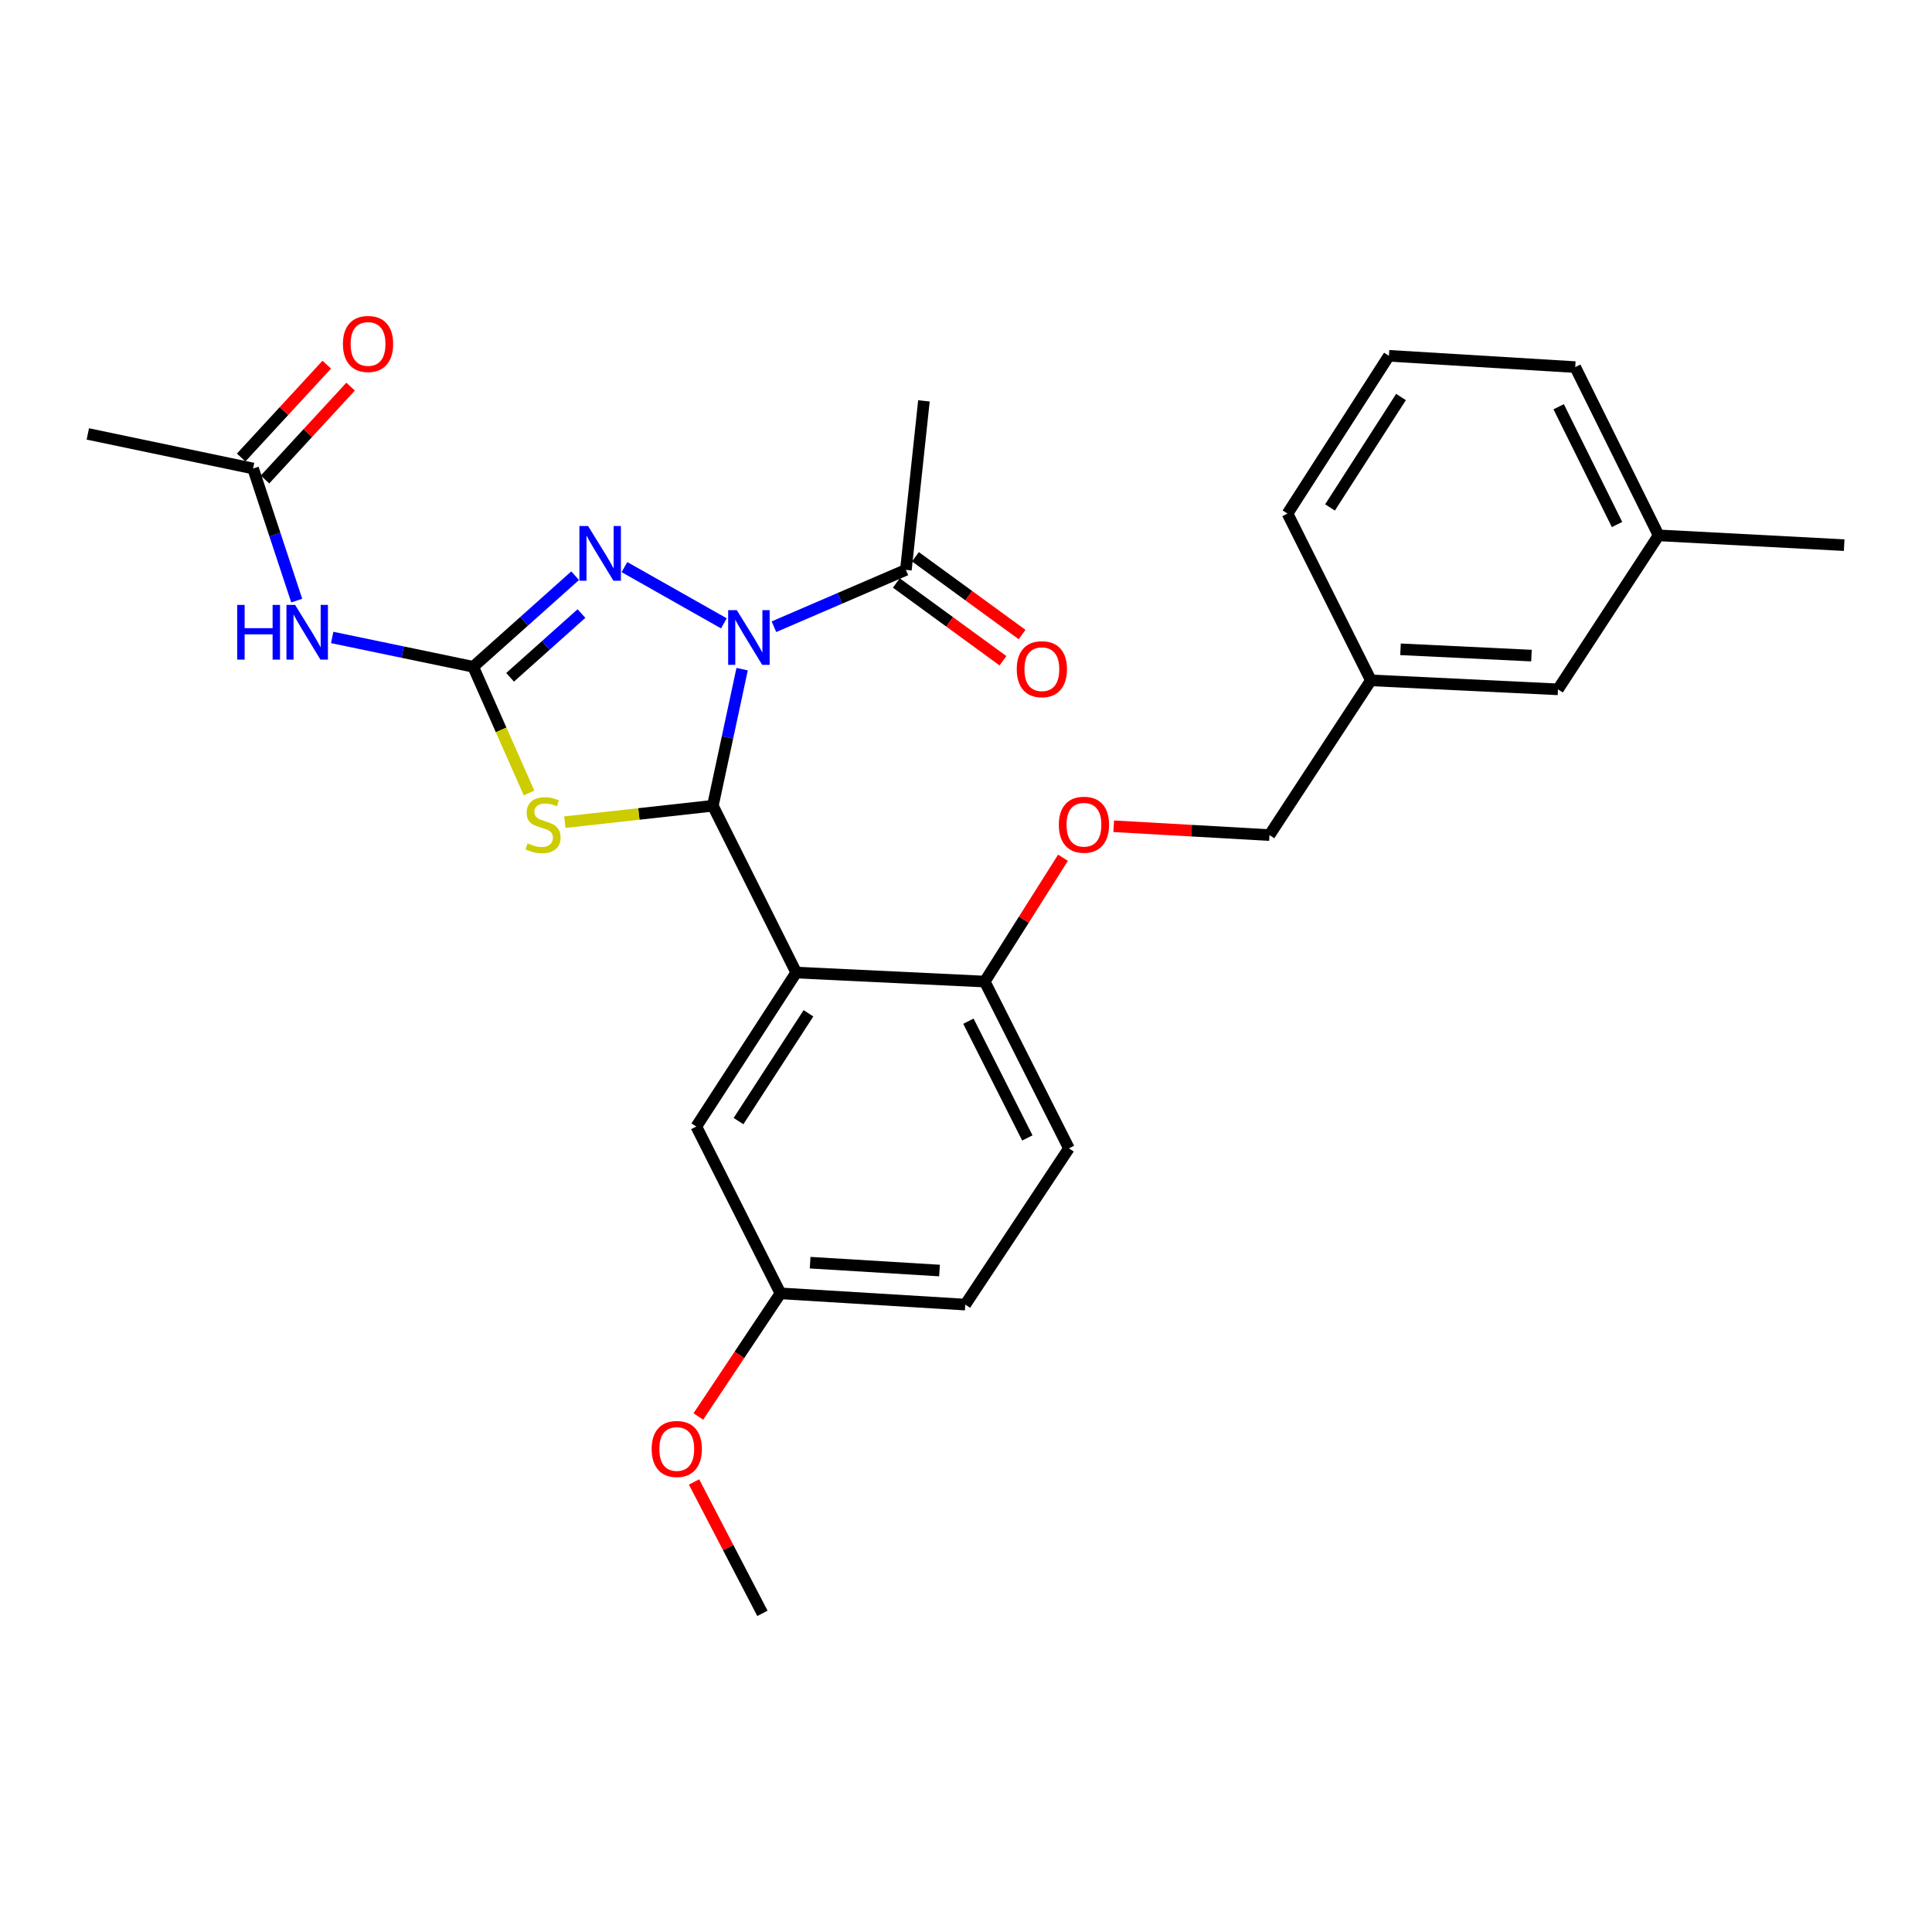 <?xml version='1.0' encoding='iso-8859-1'?>
<svg version='1.1' baseProfile='full'
              xmlns='http://www.w3.org/2000/svg'
                      xmlns:rdkit='http://www.rdkit.org/xml'
                      xmlns:xlink='http://www.w3.org/1999/xlink'
                  xml:space='preserve'
width='1000px' height='1000px' viewBox='0 0 1000 1000'>
<!-- END OF HEADER -->
<rect style='opacity:1.0;fill:#FFFFFF;stroke:none' width='1000' height='1000' x='0' y='0'> </rect>
<path class='bond-0' d='M 384.123,346.358 L 376.544,381.709' style='fill:none;fill-rule:evenodd;stroke:#0000FF;stroke-width:6px;stroke-linecap:butt;stroke-linejoin:miter;stroke-opacity:1' />
<path class='bond-0' d='M 376.544,381.709 L 368.965,417.06' style='fill:none;fill-rule:evenodd;stroke:#000000;stroke-width:6px;stroke-linecap:butt;stroke-linejoin:miter;stroke-opacity:1' />
<path class='bond-3' d='M 374.685,322.645 L 323.218,293.533' style='fill:none;fill-rule:evenodd;stroke:#0000FF;stroke-width:6px;stroke-linecap:butt;stroke-linejoin:miter;stroke-opacity:1' />
<path class='bond-6' d='M 400.588,324.392 L 434.738,309.681' style='fill:none;fill-rule:evenodd;stroke:#0000FF;stroke-width:6px;stroke-linecap:butt;stroke-linejoin:miter;stroke-opacity:1' />
<path class='bond-6' d='M 434.738,309.681 L 468.887,294.97' style='fill:none;fill-rule:evenodd;stroke:#000000;stroke-width:6px;stroke-linecap:butt;stroke-linejoin:miter;stroke-opacity:1' />
<path class='bond-2' d='M 368.965,417.06 L 330.665,421.303' style='fill:none;fill-rule:evenodd;stroke:#000000;stroke-width:6px;stroke-linecap:butt;stroke-linejoin:miter;stroke-opacity:1' />
<path class='bond-2' d='M 330.665,421.303 L 292.365,425.546' style='fill:none;fill-rule:evenodd;stroke:#CCCC00;stroke-width:6px;stroke-linecap:butt;stroke-linejoin:miter;stroke-opacity:1' />
<path class='bond-4' d='M 368.965,417.06 L 412.128,503.394' style='fill:none;fill-rule:evenodd;stroke:#000000;stroke-width:6px;stroke-linecap:butt;stroke-linejoin:miter;stroke-opacity:1' />
<path class='bond-1' d='M 244.926,345.127 L 271.311,321.554' style='fill:none;fill-rule:evenodd;stroke:#000000;stroke-width:6px;stroke-linecap:butt;stroke-linejoin:miter;stroke-opacity:1' />
<path class='bond-1' d='M 271.311,321.554 L 297.696,297.981' style='fill:none;fill-rule:evenodd;stroke:#0000FF;stroke-width:6px;stroke-linecap:butt;stroke-linejoin:miter;stroke-opacity:1' />
<path class='bond-1' d='M 264.026,350.574 L 282.495,334.073' style='fill:none;fill-rule:evenodd;stroke:#000000;stroke-width:6px;stroke-linecap:butt;stroke-linejoin:miter;stroke-opacity:1' />
<path class='bond-1' d='M 282.495,334.073 L 300.965,317.572' style='fill:none;fill-rule:evenodd;stroke:#0000FF;stroke-width:6px;stroke-linecap:butt;stroke-linejoin:miter;stroke-opacity:1' />
<path class='bond-5' d='M 244.926,345.127 L 208.431,337.537' style='fill:none;fill-rule:evenodd;stroke:#000000;stroke-width:6px;stroke-linecap:butt;stroke-linejoin:miter;stroke-opacity:1' />
<path class='bond-5' d='M 208.431,337.537 L 171.936,329.947' style='fill:none;fill-rule:evenodd;stroke:#0000FF;stroke-width:6px;stroke-linecap:butt;stroke-linejoin:miter;stroke-opacity:1' />
<path class='bond-28' d='M 244.926,345.127 L 259.381,377.786' style='fill:none;fill-rule:evenodd;stroke:#000000;stroke-width:6px;stroke-linecap:butt;stroke-linejoin:miter;stroke-opacity:1' />
<path class='bond-28' d='M 259.381,377.786 L 273.836,410.444' style='fill:none;fill-rule:evenodd;stroke:#CCCC00;stroke-width:6px;stroke-linecap:butt;stroke-linejoin:miter;stroke-opacity:1' />
<path class='bond-7' d='M 412.128,503.394 L 509.699,508.057' style='fill:none;fill-rule:evenodd;stroke:#000000;stroke-width:6px;stroke-linecap:butt;stroke-linejoin:miter;stroke-opacity:1' />
<path class='bond-9' d='M 412.128,503.394 L 360.413,583.097' style='fill:none;fill-rule:evenodd;stroke:#000000;stroke-width:6px;stroke-linecap:butt;stroke-linejoin:miter;stroke-opacity:1' />
<path class='bond-9' d='M 418.453,524.487 L 382.253,580.279' style='fill:none;fill-rule:evenodd;stroke:#000000;stroke-width:6px;stroke-linecap:butt;stroke-linejoin:miter;stroke-opacity:1' />
<path class='bond-8' d='M 153.586,310.866 L 142.291,276.683' style='fill:none;fill-rule:evenodd;stroke:#0000FF;stroke-width:6px;stroke-linecap:butt;stroke-linejoin:miter;stroke-opacity:1' />
<path class='bond-8' d='M 142.291,276.683 L 130.995,242.5' style='fill:none;fill-rule:evenodd;stroke:#000000;stroke-width:6px;stroke-linecap:butt;stroke-linejoin:miter;stroke-opacity:1' />
<path class='bond-11' d='M 463.942,301.752 L 491.541,321.879' style='fill:none;fill-rule:evenodd;stroke:#000000;stroke-width:6px;stroke-linecap:butt;stroke-linejoin:miter;stroke-opacity:1' />
<path class='bond-11' d='M 491.541,321.879 L 519.14,342.006' style='fill:none;fill-rule:evenodd;stroke:#FF0000;stroke-width:6px;stroke-linecap:butt;stroke-linejoin:miter;stroke-opacity:1' />
<path class='bond-11' d='M 473.833,288.188 L 501.433,308.315' style='fill:none;fill-rule:evenodd;stroke:#000000;stroke-width:6px;stroke-linecap:butt;stroke-linejoin:miter;stroke-opacity:1' />
<path class='bond-11' d='M 501.433,308.315 L 529.032,328.442' style='fill:none;fill-rule:evenodd;stroke:#FF0000;stroke-width:6px;stroke-linecap:butt;stroke-linejoin:miter;stroke-opacity:1' />
<path class='bond-21' d='M 468.887,294.97 L 478.223,207.498' style='fill:none;fill-rule:evenodd;stroke:#000000;stroke-width:6px;stroke-linecap:butt;stroke-linejoin:miter;stroke-opacity:1' />
<path class='bond-10' d='M 509.699,508.057 L 529.952,476.009' style='fill:none;fill-rule:evenodd;stroke:#000000;stroke-width:6px;stroke-linecap:butt;stroke-linejoin:miter;stroke-opacity:1' />
<path class='bond-10' d='M 529.952,476.009 L 550.204,443.96' style='fill:none;fill-rule:evenodd;stroke:#FF0000;stroke-width:6px;stroke-linecap:butt;stroke-linejoin:miter;stroke-opacity:1' />
<path class='bond-13' d='M 509.699,508.057 L 553.272,594.382' style='fill:none;fill-rule:evenodd;stroke:#000000;stroke-width:6px;stroke-linecap:butt;stroke-linejoin:miter;stroke-opacity:1' />
<path class='bond-13' d='M 501.249,528.57 L 531.75,588.997' style='fill:none;fill-rule:evenodd;stroke:#000000;stroke-width:6px;stroke-linecap:butt;stroke-linejoin:miter;stroke-opacity:1' />
<path class='bond-12' d='M 137.167,248.189 L 159.32,224.157' style='fill:none;fill-rule:evenodd;stroke:#000000;stroke-width:6px;stroke-linecap:butt;stroke-linejoin:miter;stroke-opacity:1' />
<path class='bond-12' d='M 159.32,224.157 L 181.474,200.125' style='fill:none;fill-rule:evenodd;stroke:#FF0000;stroke-width:6px;stroke-linecap:butt;stroke-linejoin:miter;stroke-opacity:1' />
<path class='bond-12' d='M 124.824,236.811 L 146.977,212.779' style='fill:none;fill-rule:evenodd;stroke:#000000;stroke-width:6px;stroke-linecap:butt;stroke-linejoin:miter;stroke-opacity:1' />
<path class='bond-12' d='M 146.977,212.779 L 169.131,188.747' style='fill:none;fill-rule:evenodd;stroke:#FF0000;stroke-width:6px;stroke-linecap:butt;stroke-linejoin:miter;stroke-opacity:1' />
<path class='bond-23' d='M 130.995,242.5 L 45.455,224.603' style='fill:none;fill-rule:evenodd;stroke:#000000;stroke-width:6px;stroke-linecap:butt;stroke-linejoin:miter;stroke-opacity:1' />
<path class='bond-14' d='M 360.413,583.097 L 403.958,669.44' style='fill:none;fill-rule:evenodd;stroke:#000000;stroke-width:6px;stroke-linecap:butt;stroke-linejoin:miter;stroke-opacity:1' />
<path class='bond-15' d='M 576.454,427.671 L 616.764,429.957' style='fill:none;fill-rule:evenodd;stroke:#FF0000;stroke-width:6px;stroke-linecap:butt;stroke-linejoin:miter;stroke-opacity:1' />
<path class='bond-15' d='M 616.764,429.957 L 657.074,432.244' style='fill:none;fill-rule:evenodd;stroke:#000000;stroke-width:6px;stroke-linecap:butt;stroke-linejoin:miter;stroke-opacity:1' />
<path class='bond-29' d='M 553.272,594.382 L 499.618,675.259' style='fill:none;fill-rule:evenodd;stroke:#000000;stroke-width:6px;stroke-linecap:butt;stroke-linejoin:miter;stroke-opacity:1' />
<path class='bond-18' d='M 403.958,669.44 L 499.618,675.259' style='fill:none;fill-rule:evenodd;stroke:#000000;stroke-width:6px;stroke-linecap:butt;stroke-linejoin:miter;stroke-opacity:1' />
<path class='bond-18' d='M 419.326,653.556 L 486.288,657.63' style='fill:none;fill-rule:evenodd;stroke:#000000;stroke-width:6px;stroke-linecap:butt;stroke-linejoin:miter;stroke-opacity:1' />
<path class='bond-20' d='M 403.958,669.44 L 382.707,701.304' style='fill:none;fill-rule:evenodd;stroke:#000000;stroke-width:6px;stroke-linecap:butt;stroke-linejoin:miter;stroke-opacity:1' />
<path class='bond-20' d='M 382.707,701.304 L 361.457,733.169' style='fill:none;fill-rule:evenodd;stroke:#FF0000;stroke-width:6px;stroke-linecap:butt;stroke-linejoin:miter;stroke-opacity:1' />
<path class='bond-17' d='M 657.074,432.244 L 709.571,352.149' style='fill:none;fill-rule:evenodd;stroke:#000000;stroke-width:6px;stroke-linecap:butt;stroke-linejoin:miter;stroke-opacity:1' />
<path class='bond-16' d='M 806.397,356.803 L 709.571,352.149' style='fill:none;fill-rule:evenodd;stroke:#000000;stroke-width:6px;stroke-linecap:butt;stroke-linejoin:miter;stroke-opacity:1' />
<path class='bond-16' d='M 792.679,339.337 L 724.901,336.079' style='fill:none;fill-rule:evenodd;stroke:#000000;stroke-width:6px;stroke-linecap:butt;stroke-linejoin:miter;stroke-opacity:1' />
<path class='bond-19' d='M 806.397,356.803 L 858.494,277.101' style='fill:none;fill-rule:evenodd;stroke:#000000;stroke-width:6px;stroke-linecap:butt;stroke-linejoin:miter;stroke-opacity:1' />
<path class='bond-24' d='M 709.571,352.149 L 666.419,265.825' style='fill:none;fill-rule:evenodd;stroke:#000000;stroke-width:6px;stroke-linecap:butt;stroke-linejoin:miter;stroke-opacity:1' />
<path class='bond-26' d='M 858.494,277.101 L 954.545,282.165' style='fill:none;fill-rule:evenodd;stroke:#000000;stroke-width:6px;stroke-linecap:butt;stroke-linejoin:miter;stroke-opacity:1' />
<path class='bond-30' d='M 858.494,277.101 L 815.332,190.012' style='fill:none;fill-rule:evenodd;stroke:#000000;stroke-width:6px;stroke-linecap:butt;stroke-linejoin:miter;stroke-opacity:1' />
<path class='bond-30' d='M 836.978,271.492 L 806.765,210.53' style='fill:none;fill-rule:evenodd;stroke:#000000;stroke-width:6px;stroke-linecap:butt;stroke-linejoin:miter;stroke-opacity:1' />
<path class='bond-27' d='M 359.229,767.067 L 376.93,801.066' style='fill:none;fill-rule:evenodd;stroke:#FF0000;stroke-width:6px;stroke-linecap:butt;stroke-linejoin:miter;stroke-opacity:1' />
<path class='bond-27' d='M 376.93,801.066 L 394.631,835.065' style='fill:none;fill-rule:evenodd;stroke:#000000;stroke-width:6px;stroke-linecap:butt;stroke-linejoin:miter;stroke-opacity:1' />
<path class='bond-22' d='M 718.907,184.164 L 666.419,265.825' style='fill:none;fill-rule:evenodd;stroke:#000000;stroke-width:6px;stroke-linecap:butt;stroke-linejoin:miter;stroke-opacity:1' />
<path class='bond-22' d='M 725.156,205.49 L 688.414,262.653' style='fill:none;fill-rule:evenodd;stroke:#000000;stroke-width:6px;stroke-linecap:butt;stroke-linejoin:miter;stroke-opacity:1' />
<path class='bond-25' d='M 718.907,184.164 L 815.332,190.012' style='fill:none;fill-rule:evenodd;stroke:#000000;stroke-width:6px;stroke-linecap:butt;stroke-linejoin:miter;stroke-opacity:1' />
<path  class='atom-0' d='M 381.377 315.811
L 390.657 330.811
Q 391.577 332.291, 393.057 334.971
Q 394.537 337.651, 394.617 337.811
L 394.617 315.811
L 398.377 315.811
L 398.377 344.131
L 394.497 344.131
L 384.537 327.731
Q 383.377 325.811, 382.137 323.611
Q 380.937 321.411, 380.577 320.731
L 380.577 344.131
L 376.897 344.131
L 376.897 315.811
L 381.377 315.811
' fill='#0000FF'/>
<path  class='atom-3' d='M 273.074 436.517
Q 273.394 436.637, 274.714 437.197
Q 276.034 437.757, 277.474 438.117
Q 278.954 438.437, 280.394 438.437
Q 283.074 438.437, 284.634 437.157
Q 286.194 435.837, 286.194 433.557
Q 286.194 431.997, 285.394 431.037
Q 284.634 430.077, 283.434 429.557
Q 282.234 429.037, 280.234 428.437
Q 277.714 427.677, 276.194 426.957
Q 274.714 426.237, 273.634 424.717
Q 272.594 423.197, 272.594 420.637
Q 272.594 417.077, 274.994 414.877
Q 277.434 412.677, 282.234 412.677
Q 285.514 412.677, 289.234 414.237
L 288.314 417.317
Q 284.914 415.917, 282.354 415.917
Q 279.594 415.917, 278.074 417.077
Q 276.554 418.197, 276.594 420.157
Q 276.594 421.677, 277.354 422.597
Q 278.154 423.517, 279.274 424.037
Q 280.434 424.557, 282.354 425.157
Q 284.914 425.957, 286.434 426.757
Q 287.954 427.557, 289.034 429.197
Q 290.154 430.797, 290.154 433.557
Q 290.154 437.477, 287.514 439.597
Q 284.914 441.677, 280.554 441.677
Q 278.034 441.677, 276.114 441.117
Q 274.234 440.597, 271.994 439.677
L 273.074 436.517
' fill='#CCCC00'/>
<path  class='atom-4' d='M 304.379 272.258
L 313.659 287.258
Q 314.579 288.738, 316.059 291.418
Q 317.539 294.098, 317.619 294.258
L 317.619 272.258
L 321.379 272.258
L 321.379 300.578
L 317.499 300.578
L 307.539 284.178
Q 306.379 282.258, 305.139 280.058
Q 303.939 277.858, 303.579 277.178
L 303.579 300.578
L 299.899 300.578
L 299.899 272.258
L 304.379 272.258
' fill='#0000FF'/>
<path  class='atom-6' d='M 122.782 313.098
L 126.622 313.098
L 126.622 325.138
L 141.102 325.138
L 141.102 313.098
L 144.942 313.098
L 144.942 341.418
L 141.102 341.418
L 141.102 328.338
L 126.622 328.338
L 126.622 341.418
L 122.782 341.418
L 122.782 313.098
' fill='#0000FF'/>
<path  class='atom-6' d='M 152.742 313.098
L 162.022 328.098
Q 162.942 329.578, 164.422 332.258
Q 165.902 334.938, 165.982 335.098
L 165.982 313.098
L 169.742 313.098
L 169.742 341.418
L 165.862 341.418
L 155.902 325.018
Q 154.742 323.098, 153.502 320.898
Q 152.302 318.698, 151.942 318.018
L 151.942 341.418
L 148.262 341.418
L 148.262 313.098
L 152.742 313.098
' fill='#0000FF'/>
<path  class='atom-11' d='M 548.05 426.877
Q 548.05 420.077, 551.41 416.277
Q 554.77 412.477, 561.05 412.477
Q 567.33 412.477, 570.69 416.277
Q 574.05 420.077, 574.05 426.877
Q 574.05 433.757, 570.65 437.677
Q 567.25 441.557, 561.05 441.557
Q 554.81 441.557, 551.41 437.677
Q 548.05 433.797, 548.05 426.877
M 561.05 438.357
Q 565.37 438.357, 567.69 435.477
Q 570.05 432.557, 570.05 426.877
Q 570.05 421.317, 567.69 418.517
Q 565.37 415.677, 561.05 415.677
Q 556.73 415.677, 554.37 418.477
Q 552.05 421.277, 552.05 426.877
Q 552.05 432.597, 554.37 435.477
Q 556.73 438.357, 561.05 438.357
' fill='#FF0000'/>
<path  class='atom-12' d='M 526.264 346.372
Q 526.264 339.572, 529.624 335.772
Q 532.984 331.972, 539.264 331.972
Q 545.544 331.972, 548.904 335.772
Q 552.264 339.572, 552.264 346.372
Q 552.264 353.252, 548.864 357.172
Q 545.464 361.052, 539.264 361.052
Q 533.024 361.052, 529.624 357.172
Q 526.264 353.292, 526.264 346.372
M 539.264 357.852
Q 543.584 357.852, 545.904 354.972
Q 548.264 352.052, 548.264 346.372
Q 548.264 340.812, 545.904 338.012
Q 543.584 335.172, 539.264 335.172
Q 534.944 335.172, 532.584 337.972
Q 530.264 340.772, 530.264 346.372
Q 530.264 352.092, 532.584 354.972
Q 534.944 357.852, 539.264 357.852
' fill='#FF0000'/>
<path  class='atom-13' d='M 177.497 178.033
Q 177.497 171.233, 180.857 167.433
Q 184.217 163.633, 190.497 163.633
Q 196.777 163.633, 200.137 167.433
Q 203.497 171.233, 203.497 178.033
Q 203.497 184.913, 200.097 188.833
Q 196.697 192.713, 190.497 192.713
Q 184.257 192.713, 180.857 188.833
Q 177.497 184.953, 177.497 178.033
M 190.497 189.513
Q 194.817 189.513, 197.137 186.633
Q 199.497 183.713, 199.497 178.033
Q 199.497 172.473, 197.137 169.673
Q 194.817 166.833, 190.497 166.833
Q 186.177 166.833, 183.817 169.633
Q 181.497 172.433, 181.497 178.033
Q 181.497 183.753, 183.817 186.633
Q 186.177 189.513, 190.497 189.513
' fill='#FF0000'/>
<path  class='atom-21' d='M 337.294 749.987
Q 337.294 743.187, 340.654 739.387
Q 344.014 735.587, 350.294 735.587
Q 356.574 735.587, 359.934 739.387
Q 363.294 743.187, 363.294 749.987
Q 363.294 756.867, 359.894 760.787
Q 356.494 764.667, 350.294 764.667
Q 344.054 764.667, 340.654 760.787
Q 337.294 756.907, 337.294 749.987
M 350.294 761.467
Q 354.614 761.467, 356.934 758.587
Q 359.294 755.667, 359.294 749.987
Q 359.294 744.427, 356.934 741.627
Q 354.614 738.787, 350.294 738.787
Q 345.974 738.787, 343.614 741.587
Q 341.294 744.387, 341.294 749.987
Q 341.294 755.707, 343.614 758.587
Q 345.974 761.467, 350.294 761.467
' fill='#FF0000'/>
</svg>

